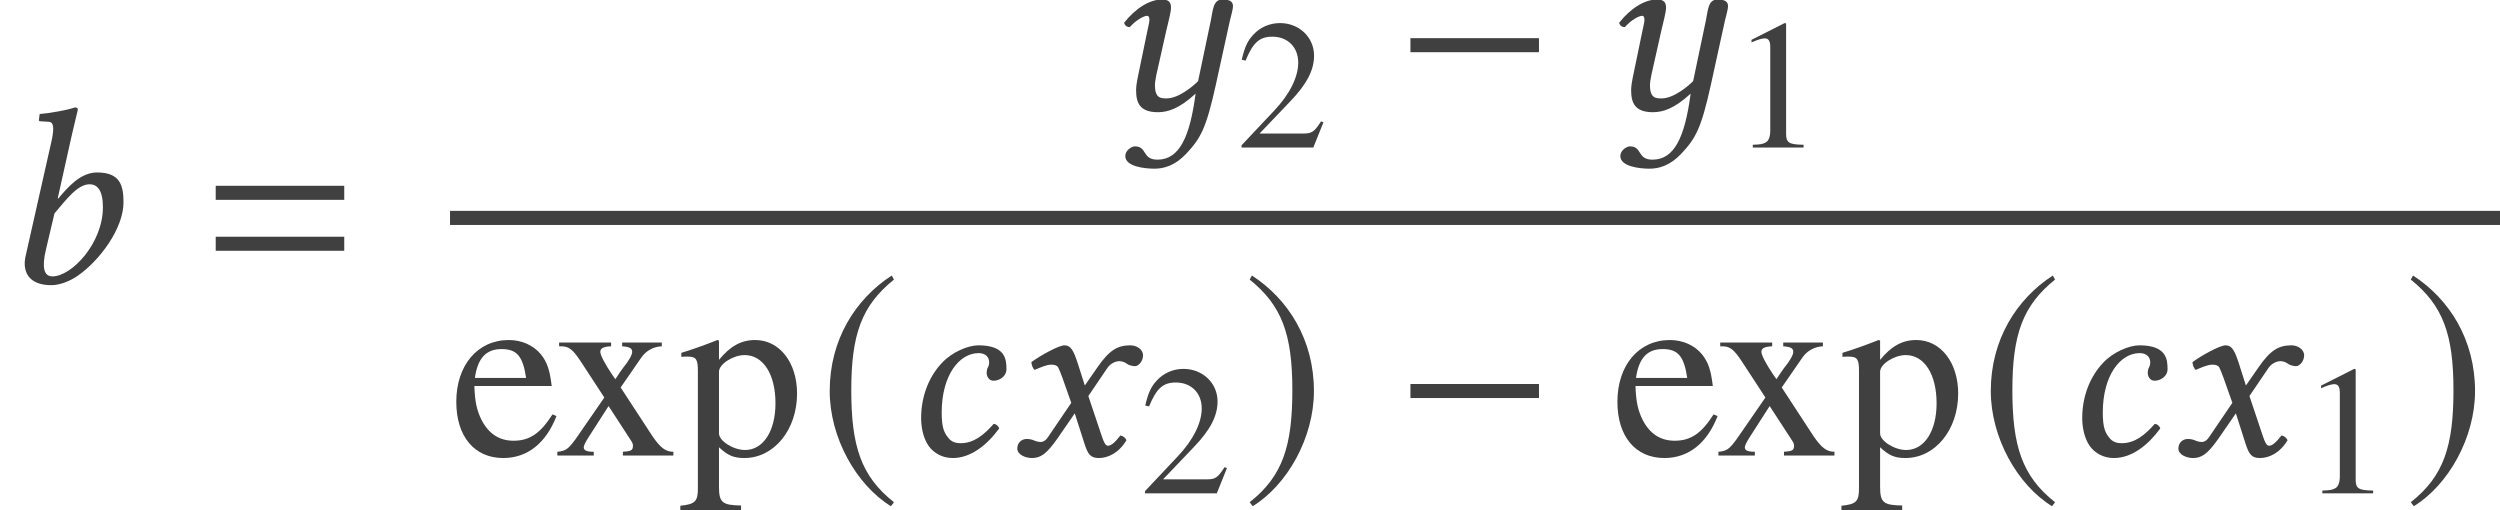 <?xml version='1.0' encoding='UTF-8'?>
<!-- This file was generated by dvisvgm 3.1.1 -->
<svg version='1.1' xmlns='http://www.w3.org/2000/svg' xmlns:xlink='http://www.w3.org/1999/xlink' width='118.621pt' height='24.198pt' viewBox='134.052 -24.208 118.621 24.198'>
<defs>
<use id='g16-101' xlink:href='#g13-101' transform='scale(1.364)'/>
<use id='g16-112' xlink:href='#g13-112' transform='scale(1.364)'/>
<use id='g16-120' xlink:href='#g13-120' transform='scale(1.364)'/>
<path id='g5-0' d='M6.837-2.728V-3.394H.738V-2.728H6.837Z'/>
<path id='g5-185' d='M3.514-8.54C1.787-7.42 .572-5.491 .572-3.061C.572-.846 1.834 1.394 3.478 2.406L3.621 2.215C2.049 .977 1.596-.465 1.596-3.097C1.596-5.741 2.084-7.111 3.621-8.349L3.514-8.54Z'/>
<path id='g5-186' d='M.453-8.54L.345-8.349C1.882-7.111 2.37-5.741 2.37-3.097C2.37-.465 1.918 .977 .345 2.215L.488 2.406C2.132 1.394 3.394-.846 3.394-3.061C3.394-5.491 2.18-7.42 .453-8.54Z'/>
<path id='g3-61' d='M6.575-3.93V-4.597H.476V-3.93H6.575ZM6.575-1.513V-2.18H.476V-1.513H6.575Z'/>
<path id='g13-49' d='M3.441 0V-.131C2.751-.14 2.612-.227 2.612-.646V-5.887L2.542-5.904L.97-5.11V-4.987C1.074-5.031 1.17-5.066 1.205-5.083C1.363-5.145 1.511-5.179 1.598-5.179C1.782-5.179 1.86-5.048 1.86-4.769V-.812C1.86-.524 1.791-.323 1.651-.245C1.52-.166 1.397-.14 1.031-.131V0H3.441Z'/>
<path id='g13-50' d='M4.149-1.197L4.035-1.24C3.712-.742 3.599-.664 3.206-.664H1.118L2.585-2.201C3.363-3.013 3.703-3.677 3.703-4.358C3.703-5.232 2.996-5.904 2.088-5.904C1.607-5.904 1.153-5.712 .83-5.363C.55-5.066 .419-4.786 .271-4.166L.454-4.123C.804-4.979 1.118-5.258 1.721-5.258C2.454-5.258 2.952-4.76 2.952-4.027C2.952-3.345 2.55-2.533 1.817-1.756L.262-.105V0H3.668L4.149-1.197Z'/>
<path id='g13-101' d='M3.703-1.371L3.564-1.432C3.144-.769 2.769-.515 2.21-.515C1.729-.515 1.363-.742 1.109-1.214C.935-1.555 .865-1.86 .847-2.419H3.537C3.468-2.987 3.38-3.24 3.162-3.52C2.9-3.834 2.498-4.018 2.044-4.018C.961-4.018 .218-3.144 .218-1.869C.218-.664 .847 .087 1.852 .087C2.69 .087 3.337-.428 3.703-1.371ZM2.647-2.699H.865C.961-3.389 1.258-3.703 1.791-3.703S2.533-3.459 2.647-2.699Z'/>
<path id='g13-112' d='M4.105-2.157C4.105-3.24 3.494-4.018 2.647-4.018C2.157-4.018 1.773-3.799 1.389-3.328V-4L1.336-4.018C.865-3.834 .559-3.721 .079-3.572V-3.433C.157-3.441 .218-3.441 .297-3.441C.594-3.441 .655-3.354 .655-2.943V1.144C.655 1.598 .559 1.694 .044 1.747V1.895H2.157V1.738C1.502 1.729 1.389 1.633 1.389 1.083V-.288C1.694 0 1.904 .087 2.271 .087C3.302 .087 4.105-.891 4.105-2.157ZM3.354-1.817C3.354-.847 2.926-.192 2.297-.192C1.887-.192 1.389-.507 1.389-.769V-2.917C1.389-3.179 1.878-3.494 2.28-3.494C2.926-3.494 3.354-2.83 3.354-1.817Z'/>
<path id='g13-120' d='M4.184 0V-.131C3.913-.131 3.738-.271 3.468-.655L2.35-2.367L3.074-3.415C3.24-3.651 3.502-3.791 3.782-3.799V-3.93H2.402V-3.799C2.664-3.782 2.751-3.73 2.751-3.607C2.751-3.502 2.647-3.31 2.428-3.04C2.384-2.987 2.28-2.83 2.166-2.655L2.044-2.83C1.799-3.197 1.642-3.494 1.642-3.607C1.642-3.73 1.756-3.791 2.018-3.799V-3.93H.21V-3.799H.288C.55-3.799 .69-3.686 .961-3.275L1.782-2.018L.786-.576C.524-.218 .437-.157 .148-.131V0H1.415V-.131C1.17-.131 1.066-.175 1.066-.288C1.066-.341 1.127-.472 1.24-.646L1.93-1.721L2.725-.498C2.76-.445 2.778-.393 2.778-.341C2.778-.183 2.716-.148 2.428-.131V0H4.184Z'/>
<path id='g8-49' d='M3.394-6.944C3.573-7.718 3.692-8.194 3.692-8.194C3.692-8.278 3.657-8.314 3.549-8.314C3.228-8.194 2.37-8.04 1.882-8.004L1.846-7.718C1.846-7.682 1.858-7.658 1.906-7.658L2.275-7.635C2.43-7.635 2.525-7.563 2.525-7.301C2.525-7.17 2.501-6.968 2.442-6.706L1.215-1.263C1.048-.524 1.358 .119 2.43 .119C2.799 .119 3.263-.036 3.68-.322C4.764-1.072 5.86-2.596 5.86-3.811C5.86-4.621 5.693-5.229 4.609-5.229C3.788-5.229 3.18-4.478 2.763-3.99L2.739-4.002L3.394-6.944ZM4.883-3.585C4.883-1.858 3.394-.298 2.489-.298C2.061-.298 1.989-.762 2.18-1.572L2.585-3.287C3.144-3.942 3.68-4.669 4.252-4.669C4.609-4.669 4.883-4.395 4.883-3.585Z'/>
<path id='g8-50' d='M2.489 .119C3.347 .119 4.121-.5 4.693-1.286C4.657-1.405 4.538-1.501 4.431-1.501C3.966-.977 3.49-.584 2.859-.584C2.656-.584 2.43-.631 2.263-.858C2.084-1.084 1.965-1.322 1.965-2.037C1.965-3.811 2.799-4.859 3.716-4.859C3.883-4.859 4.216-4.8 4.216-4.407C4.216-4.335 4.192-4.24 4.157-4.181C4.121-4.133 4.097-4.002 4.097-3.93C4.097-3.74 4.216-3.549 4.419-3.549C4.74-3.549 5.038-3.788 5.038-4.085C5.038-4.55 5.002-5.229 3.704-5.229C3.228-5.229 2.454-4.919 1.965-4.383C1.382-3.764 .989-2.847 .989-1.775C.989-1.382 1.072-.846 1.346-.453C1.596-.107 2.001 .119 2.489 .119Z'/>
<path id='g8-71' d='M2.561-3.68L2.978-2.501L1.87-.869C1.751-.691 1.62-.643 1.536-.643C1.441-.643 1.31-.667 1.215-.715C1.108-.762 .989-.786 .869-.786C.607-.786 .417-.596 .417-.333C.417-.024 .834 .119 1.108 .119C1.513 .119 1.798-.06 2.323-.81L3.144-2.001L3.609-.548C3.764-.071 3.883 .119 4.288 .119C4.705 .119 5.229-.107 5.598-.727C5.55-.834 5.443-.929 5.312-.953C5.002-.56 4.848-.465 4.717-.465C4.609-.465 4.526-.619 4.431-.905L3.788-2.823L4.693-4.157C4.883-4.431 5.169-4.478 5.253-4.478C5.348-4.478 5.503-4.443 5.61-4.359C5.693-4.288 5.884-4.24 6.003-4.24C6.17-4.24 6.384-4.478 6.384-4.752C6.384-5.05 6.062-5.229 5.789-5.229C5.193-5.229 4.8-5.026 4.216-4.181L3.621-3.323L3.287-4.371C3.085-4.991 2.954-5.229 2.656-5.229C2.382-5.229 1.501-4.74 1.084-4.431C1.096-4.3 1.143-4.145 1.239-4.061C1.382-4.121 1.775-4.312 2.025-4.312C2.168-4.312 2.287-4.288 2.358-4.181C2.406-4.085 2.489-3.883 2.561-3.68Z'/>
<path id='g8-126' d='M5.217-4.252L4.609-1.358C4.455-1.191 3.716-.536 3.121-.536C2.847-.536 2.561-.536 2.561-1.167C2.561-1.31 2.596-1.477 2.632-1.667L3.097-3.74C3.18-4.121 3.323-4.609 3.323-4.836S3.252-5.229 2.894-5.229C2.323-5.229 1.644-4.824 1.096-4.121C1.131-4.014 1.203-3.919 1.37-3.919C1.679-4.276 2.061-4.455 2.18-4.455C2.263-4.455 2.299-4.395 2.299-4.252C2.299-4.145 2.239-3.942 2.18-3.633L1.739-1.501C1.703-1.31 1.667-1.108 1.667-.929C1.667-.333 1.834 .119 2.704 .119C3.168 .119 3.716-.048 4.49-.762C4.216 1.31 3.716 2.37 2.68 2.37C1.941 2.37 2.203 1.739 1.608 1.739C1.477 1.739 1.155 1.906 1.155 2.203C1.155 2.704 2.096 2.799 2.537 2.799C2.966 2.799 3.502 2.668 4.05 2.084C4.728 1.358 4.991 .905 5.455-1.203L6.11-4.192C6.158-4.407 6.265-4.764 6.265-4.907C6.265-5.11 6.146-5.229 5.765-5.229C5.312-5.229 5.312-4.705 5.217-4.252Z'/>
</defs>
<g id='page1'>
<g fill='#404040'>
<use x='134.052' y='-10.796' xlink:href='#g8-49'/>
<use x='143.811' y='-10.796' xlink:href='#g3-61'/>
<use x='186.291' y='-19.003' xlink:href='#g8-126'/>
<use x='192.699' y='-17.209' xlink:href='#g13-50'/>
<use x='200.237' y='-19.003' xlink:href='#g5-0'/>
<use x='209.78' y='-19.003' xlink:href='#g8-126'/>
<use x='216.188' y='-17.209' xlink:href='#g13-49'/>
</g>
<rect x='155.405' y='-14.203' height='.669' width='97.268' fill='#404040'/>
<g fill='#404040'>
<use x='155.405' y='-2.594' xlink:href='#g16-101'/>
<use x='160.295' y='-2.594' xlink:href='#g16-120'/>
<use x='166.272' y='-2.594' xlink:href='#g16-112'/>
<use x='172.848' y='-2.594' xlink:href='#g5-185'/>
<use x='176.769' y='-2.594' xlink:href='#g8-50'/>
<use x='181.904' y='-2.594' xlink:href='#g8-71'/>
<use x='188.12' y='-.801' xlink:href='#g13-50'/>
<use x='193.002' y='-2.594' xlink:href='#g5-186'/>
<use x='200.237' y='-2.594' xlink:href='#g5-0'/>
<use x='210.498' y='-2.594' xlink:href='#g16-101'/>
<use x='215.387' y='-2.594' xlink:href='#g16-120'/>
<use x='221.365' y='-2.594' xlink:href='#g16-112'/>
<use x='227.94' y='-2.594' xlink:href='#g5-185'/>
<use x='231.861' y='-2.594' xlink:href='#g8-50'/>
<use x='236.996' y='-2.594' xlink:href='#g8-71'/>
<use x='243.213' y='-.801' xlink:href='#g13-49'/>
<use x='248.095' y='-2.594' xlink:href='#g5-186'/>
</g>
</g>
</svg>